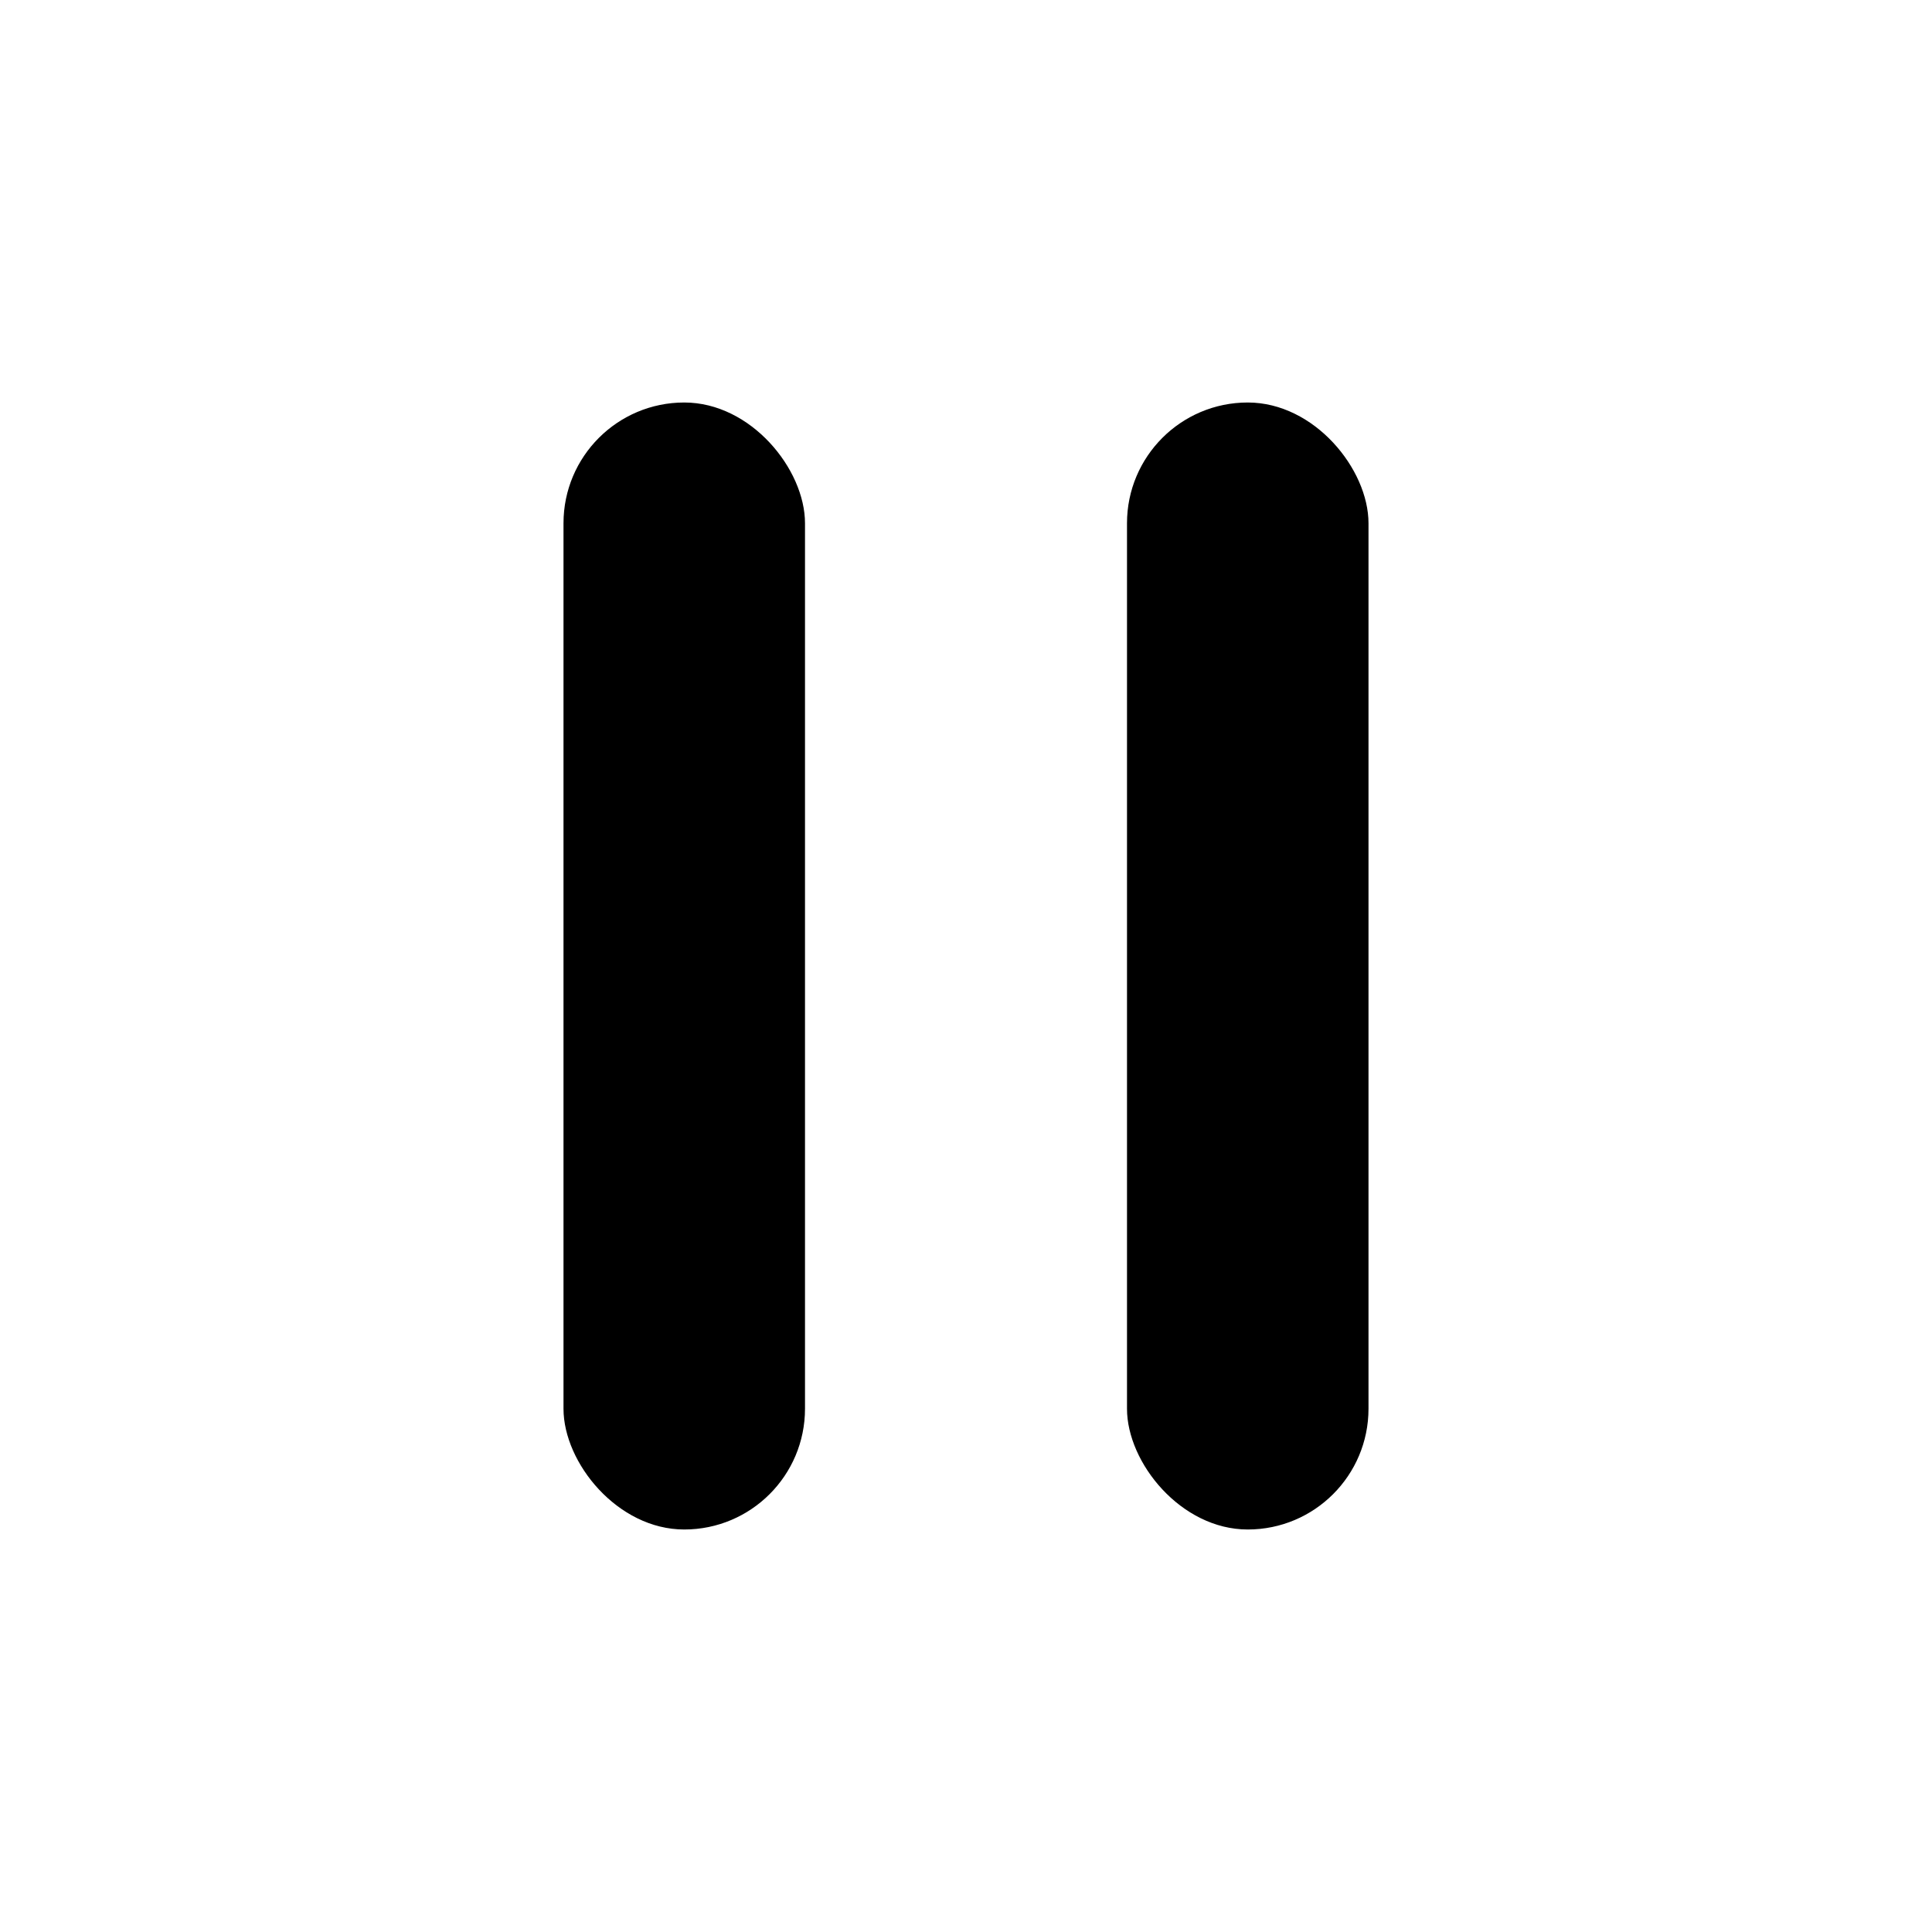 <svg xmlns="http://www.w3.org/2000/svg" width="24" height="24" viewBox="0 0 24 24"><rect x="7" y="5" width="3" height="14" rx="1.5" fill="currentColor"/><rect x="14" y="5" width="3" height="14" rx="1.5" fill="currentColor"/></svg>